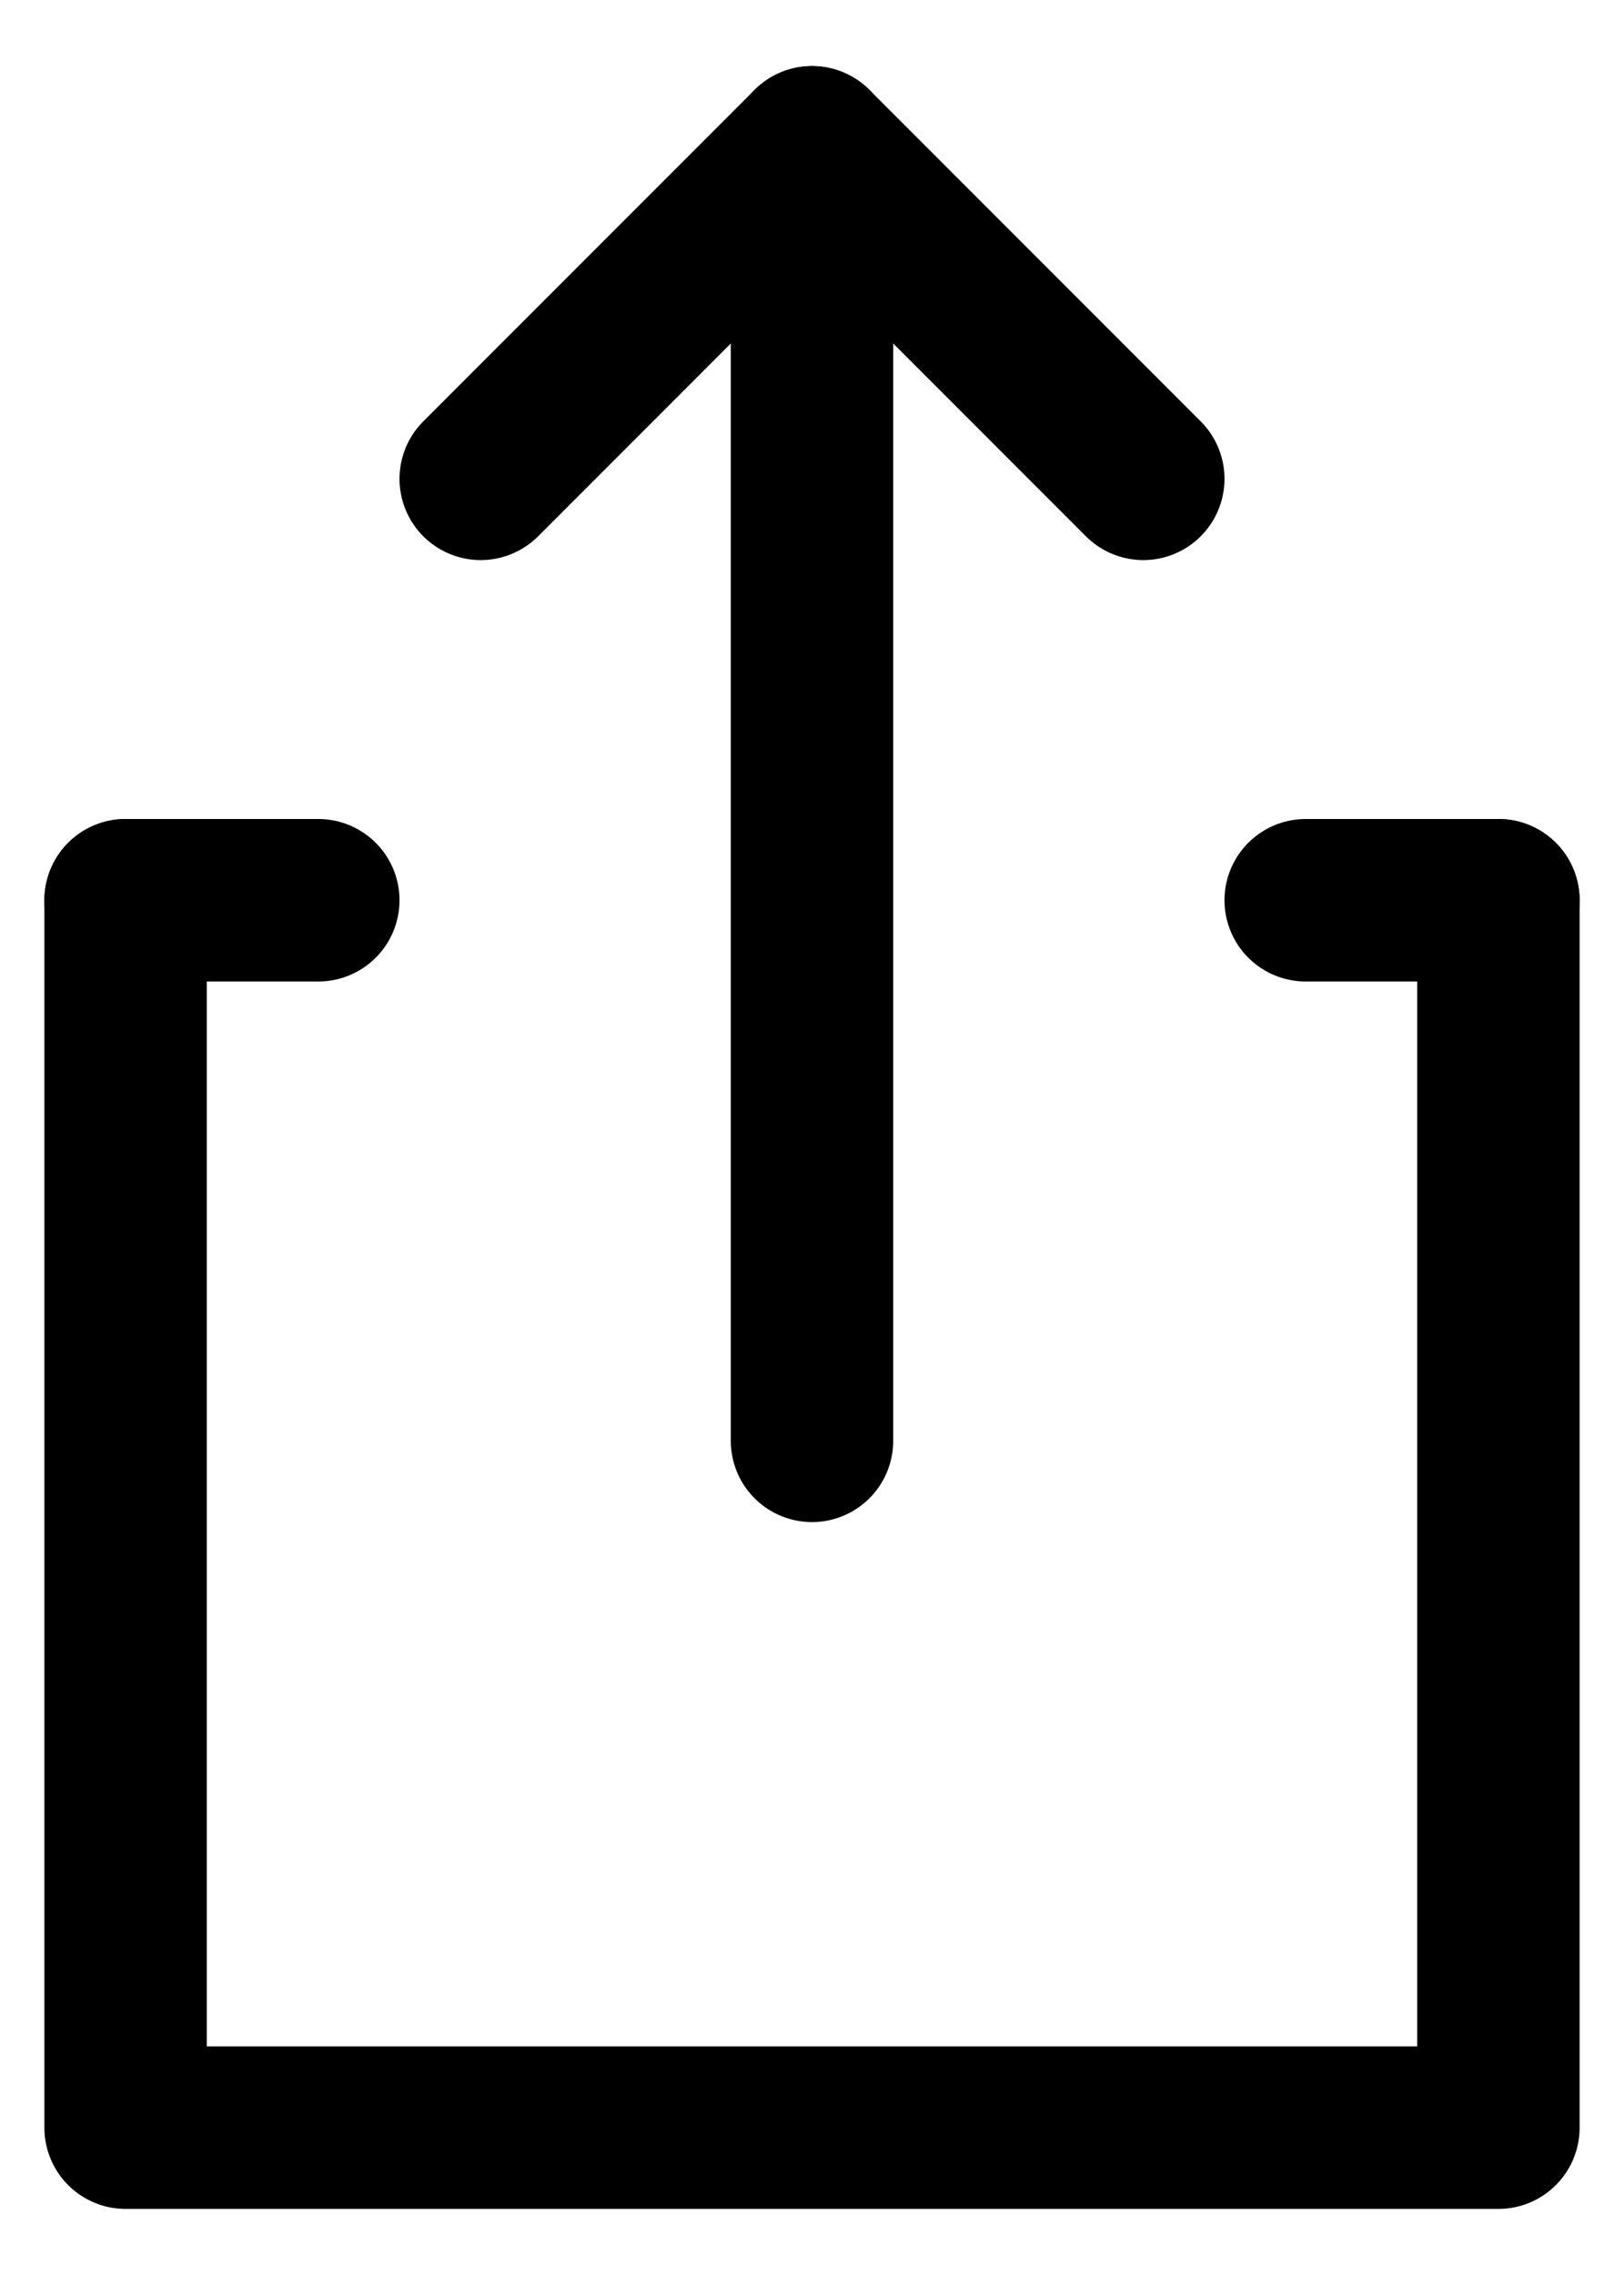 <svg width="15" height="21" viewBox="0 0 15 21" fill="none" xmlns="http://www.w3.org/2000/svg">
<path d="M4.44 4.42L7.5 1.36L10.56 4.42" stroke="black" stroke-width="1.5" stroke-linecap="round" stroke-linejoin="round"/>
<path d="M7.5 1.36V13.3" stroke="black" stroke-width="1.5" stroke-linecap="round" stroke-linejoin="round"/>
<path d="M13.84 8.31V19.64H1.16V8.31" stroke="black" stroke-width="1.5" stroke-linecap="round" stroke-linejoin="round"/>
<path d="M1.16 8.31H2.94" stroke="black" stroke-width="1.5" stroke-linecap="round" stroke-linejoin="round"/>
<path d="M12.06 8.31H13.84" stroke="black" stroke-width="1.5" stroke-linecap="round" stroke-linejoin="round"/>
</svg>
